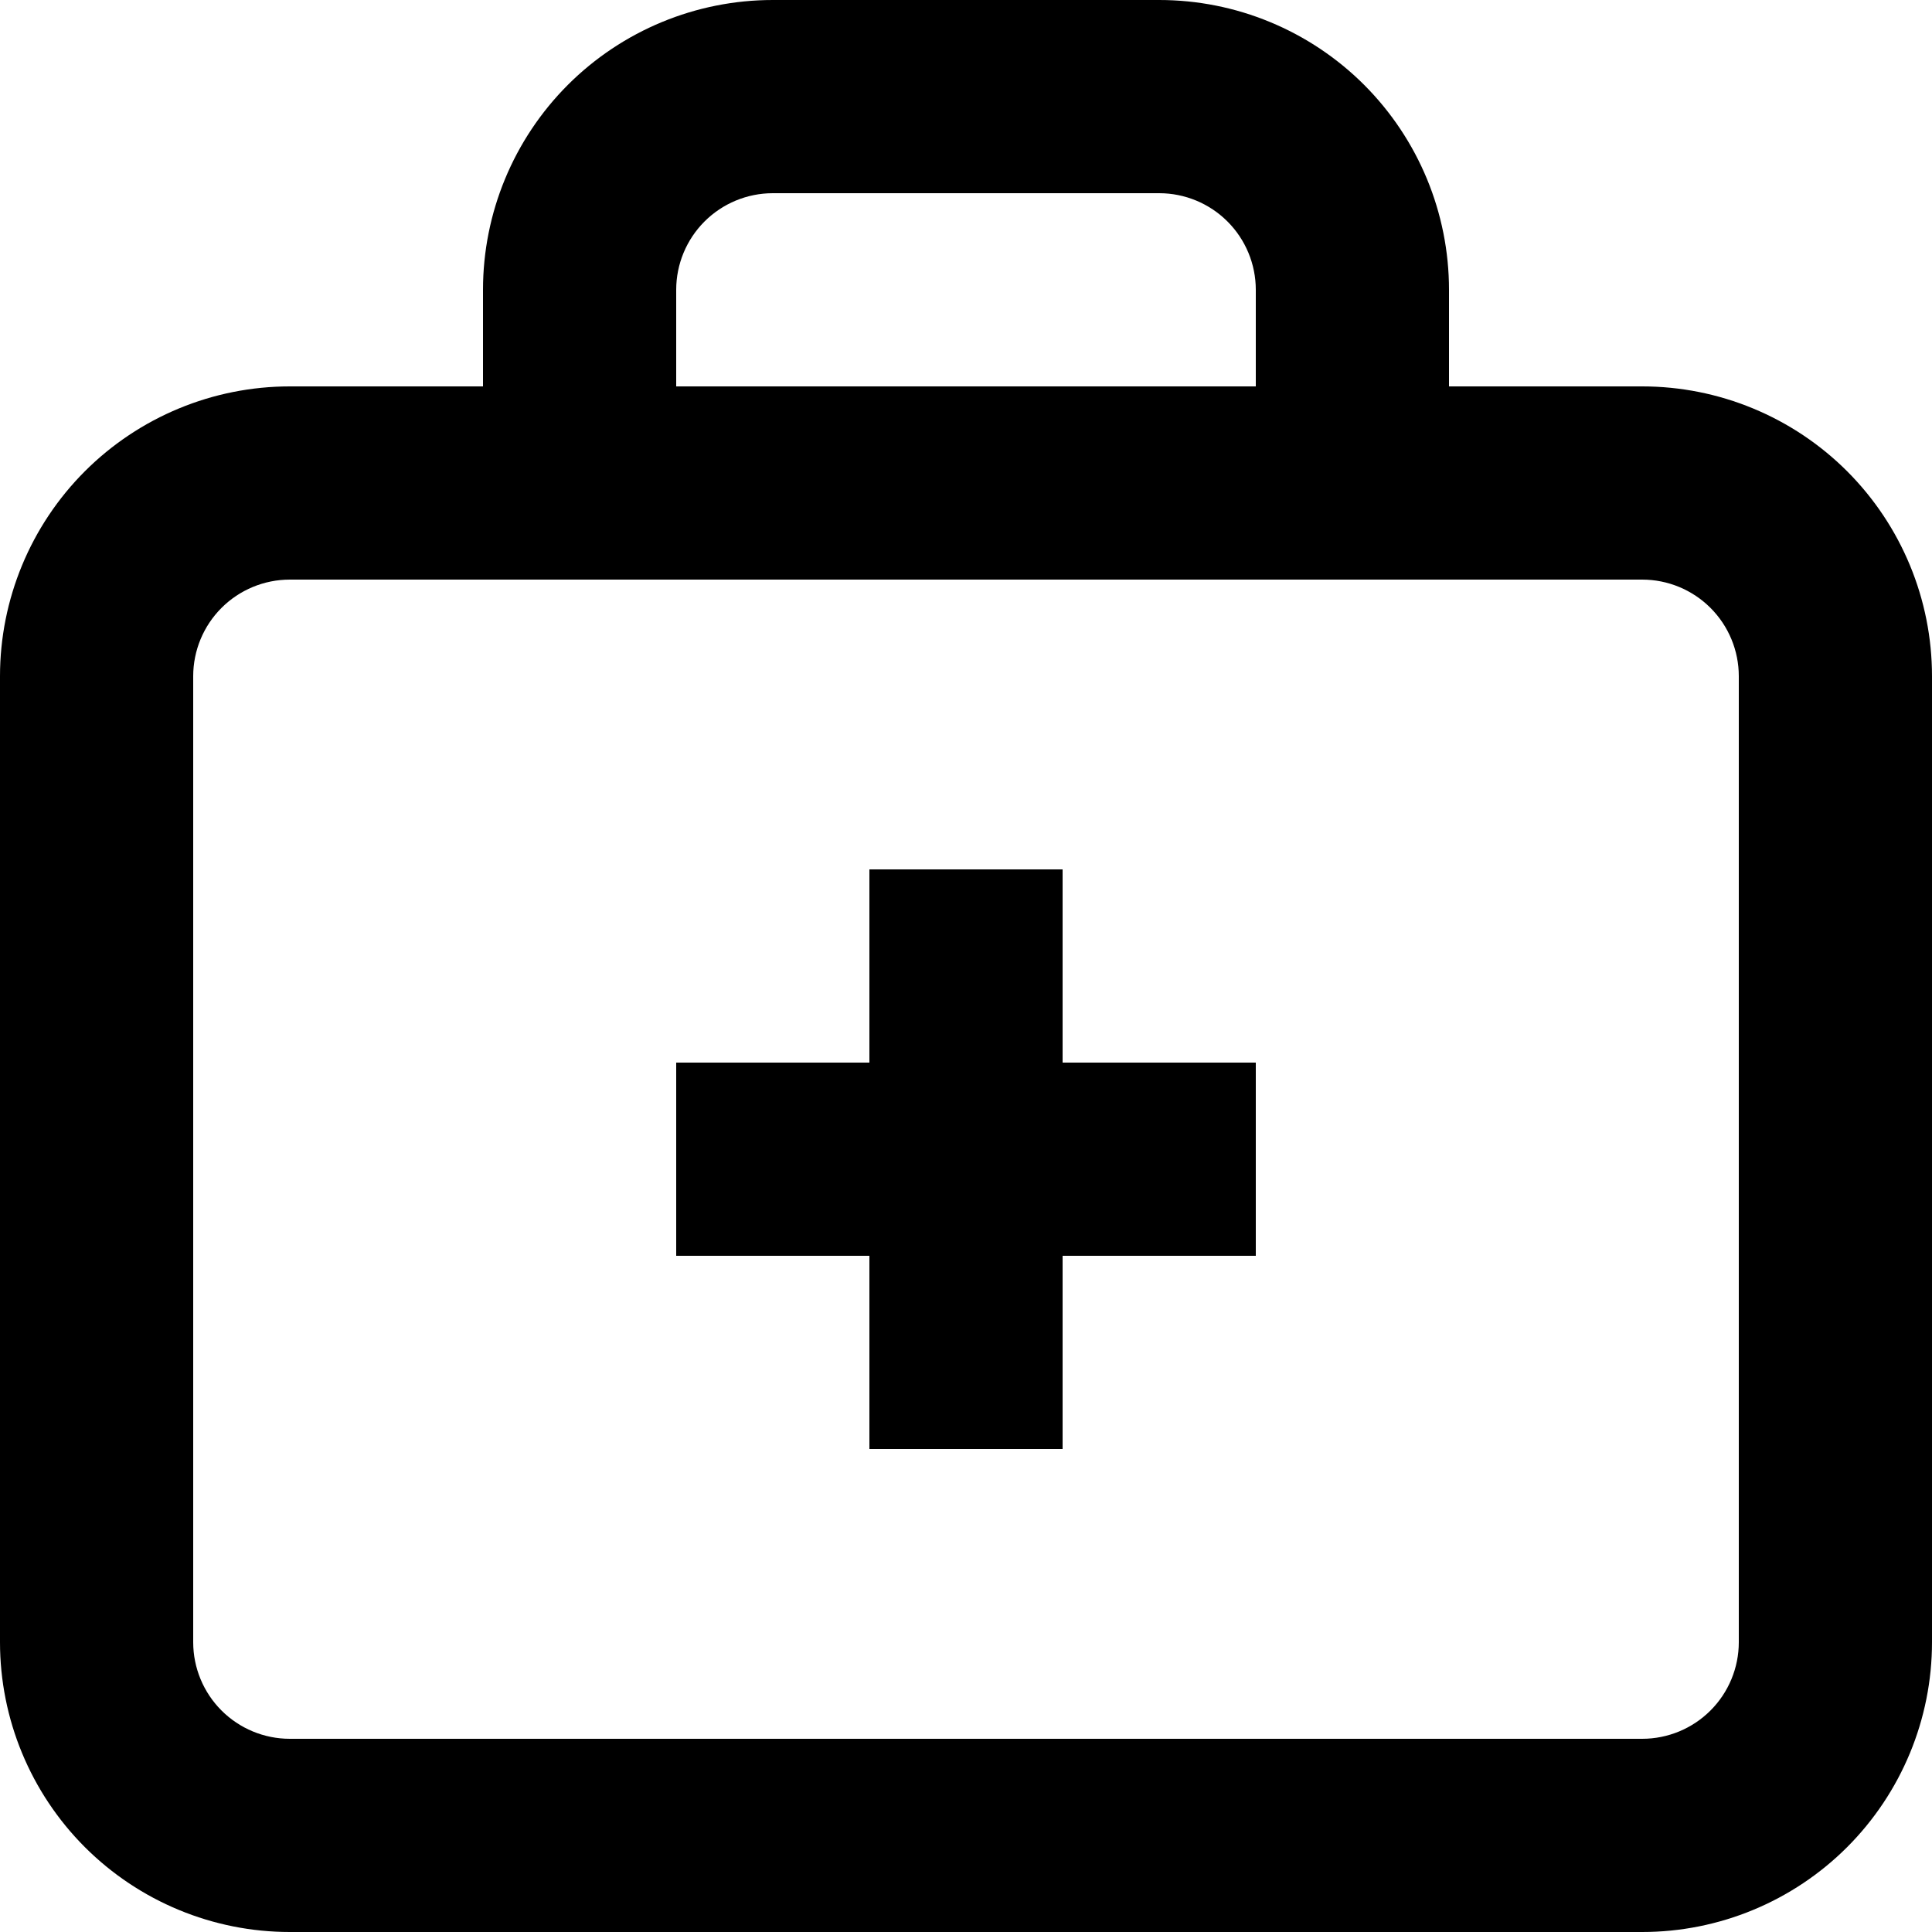 <svg xmlns="http://www.w3.org/2000/svg" width="40" height="40" viewBox="0 0 40 40" fill="none"><path d="M24 0H16C14.409 0 12.883 0.632 11.757 1.757C10.632 2.883 10 4.409 10 6V8H6C4.409 8 2.883 8.632 1.757 9.757C0.632 10.883 0 12.409 0 14V34C0 35.591 0.632 37.117 1.757 38.243C2.883 39.368 4.409 40 6 40H34C35.591 40 37.117 39.368 38.243 38.243C39.368 37.117 40 35.591 40 34V14C40 12.409 39.368 10.883 38.243 9.757C37.117 8.632 35.591 8 34 8H30V6C30 4.409 29.368 2.883 28.243 1.757C27.117 0.632 25.591 0 24 0ZM14 6C14 5.47 14.211 4.961 14.586 4.586C14.961 4.211 15.47 4 16 4H24C24.53 4 25.039 4.211 25.414 4.586C25.789 4.961 26 5.47 26 6V8H14V6ZM36 14V34C36 34.53 35.789 35.039 35.414 35.414C35.039 35.789 34.53 36 34 36H6C5.47 36 4.961 35.789 4.586 35.414C4.211 35.039 4 34.53 4 34V14C4 13.47 4.211 12.961 4.586 12.586C4.961 12.211 5.47 12 6 12H34C34.53 12 35.039 12.211 35.414 12.586C35.789 12.961 36 13.47 36 14ZM22 22H26V26H22V30H18V26H14V22H18V18H22V22Z" fill="black"></path></svg>